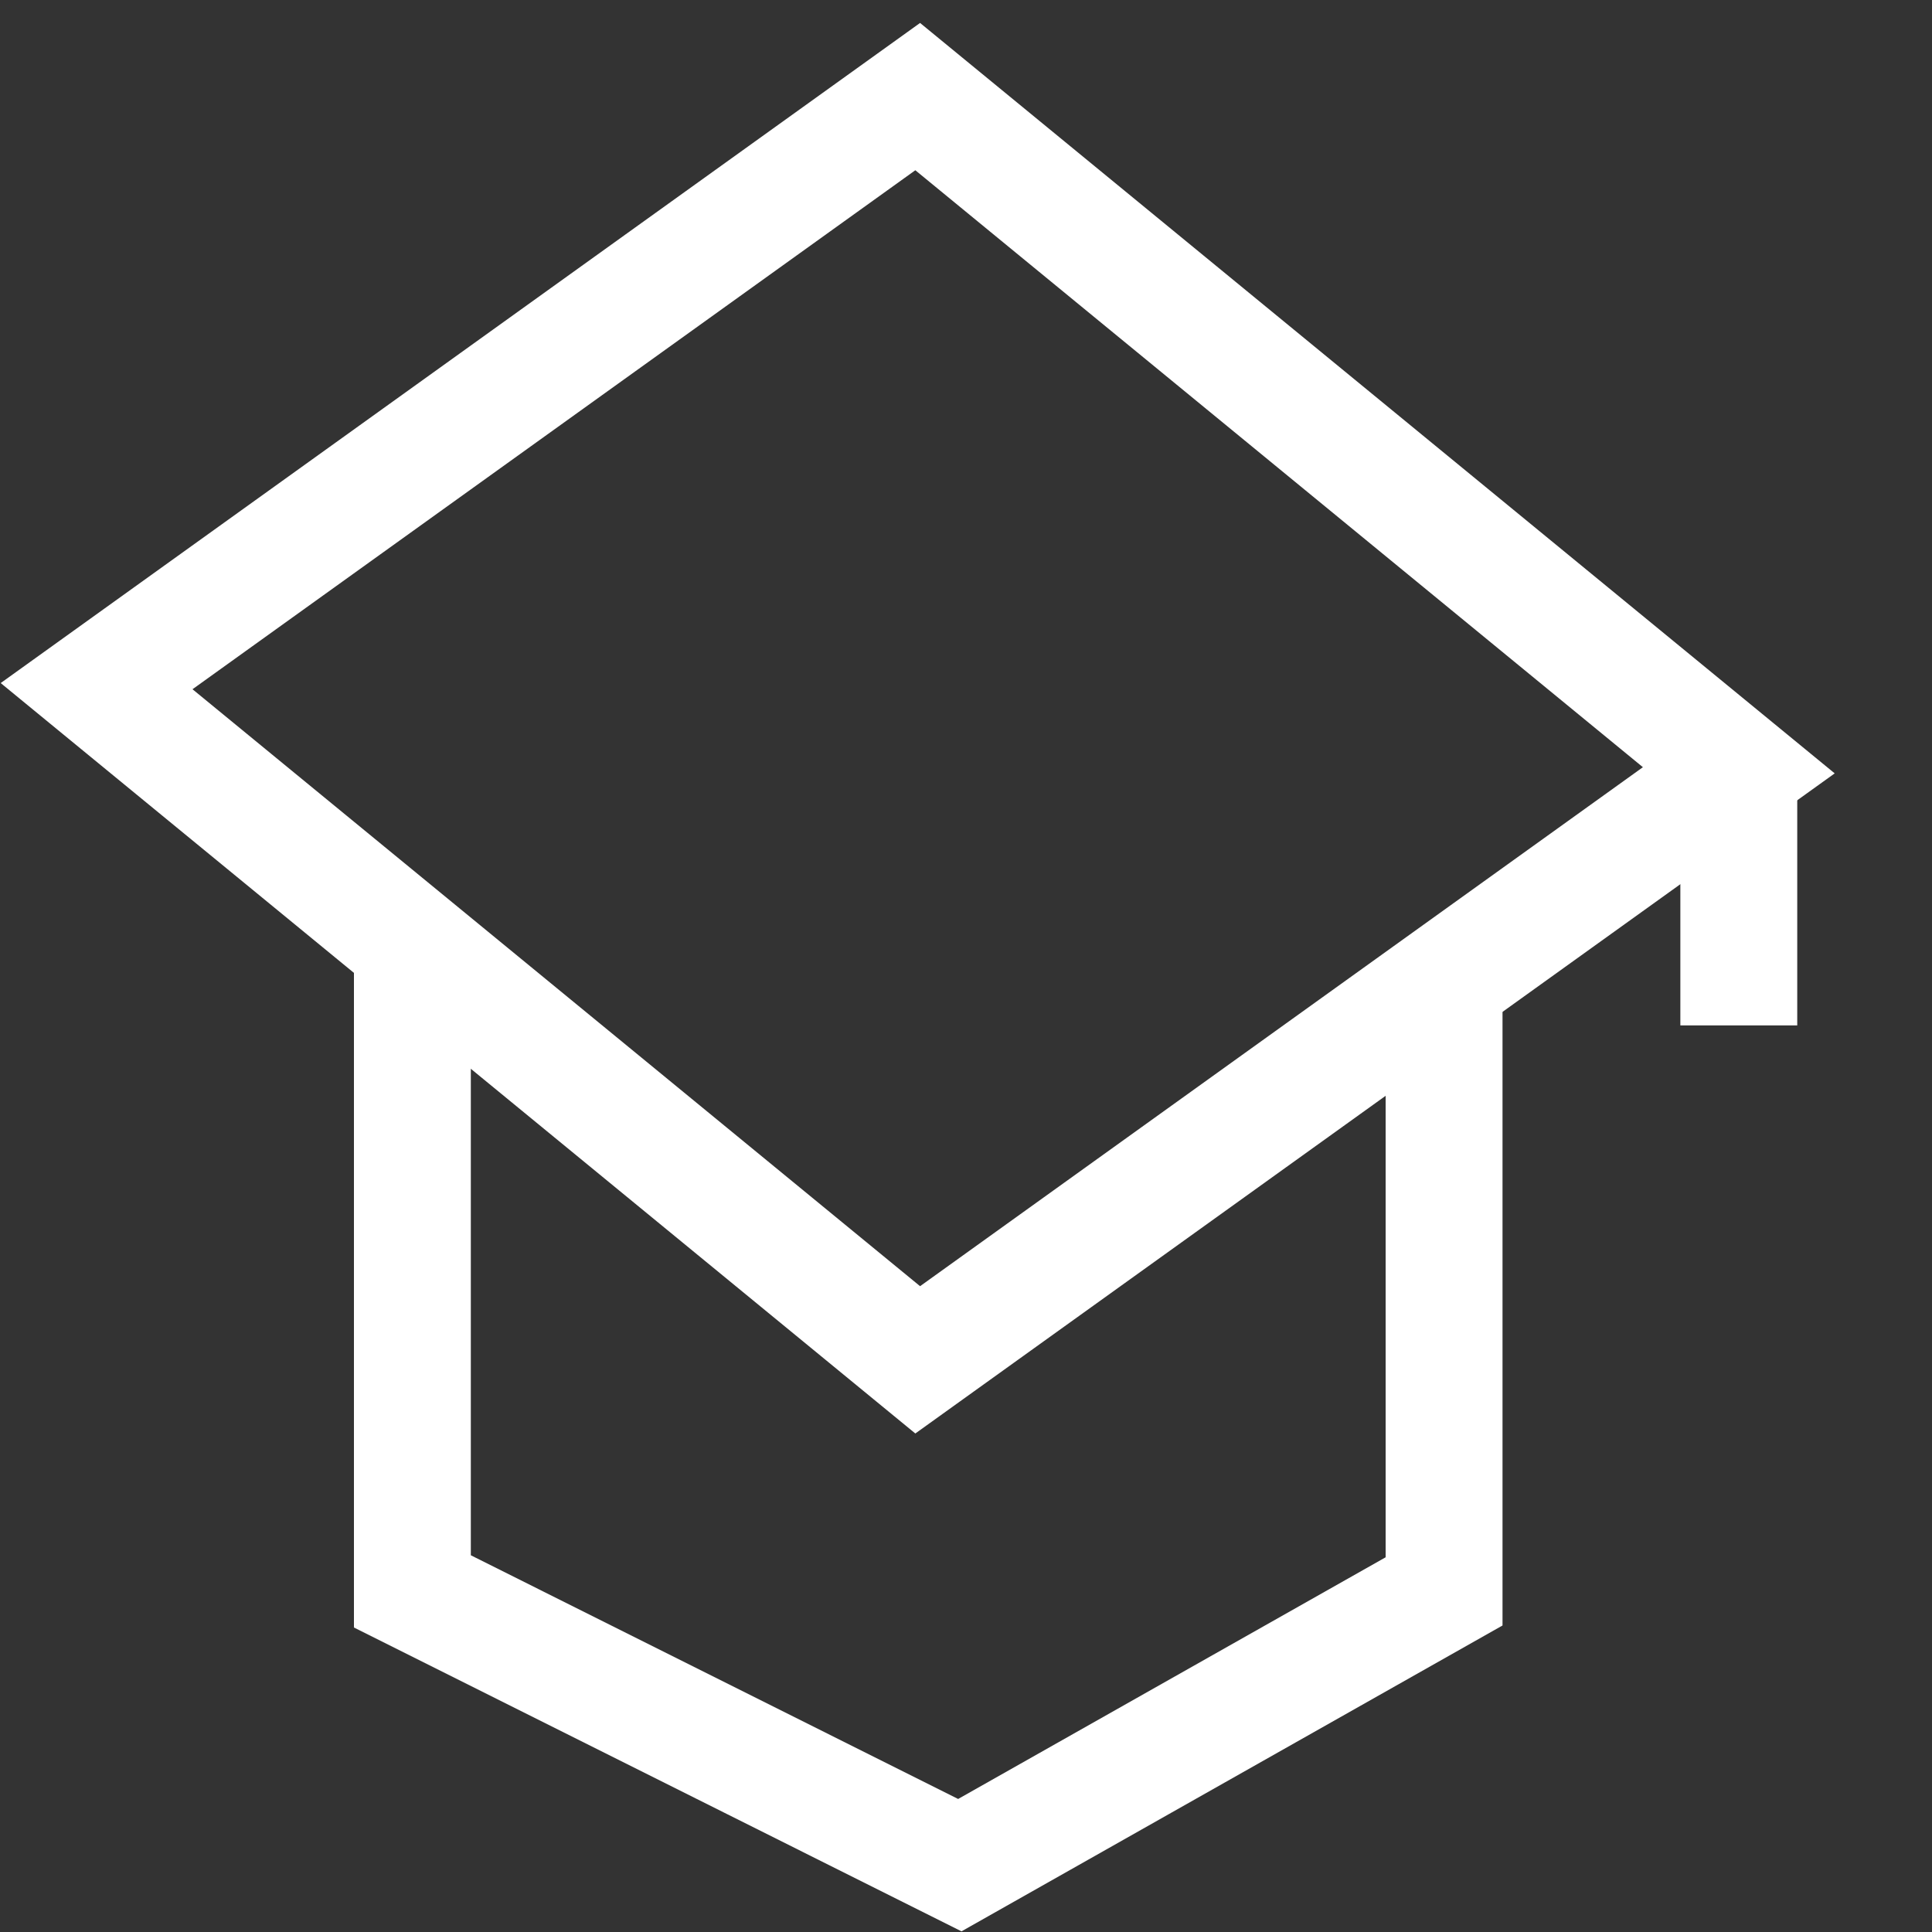 <svg width="20" height="20" viewBox="0 0 20 20" fill="none" xmlns="http://www.w3.org/2000/svg">
<rect x="0" y="0" width="20" height="20" fill="#333333" stroke="none"/>
<path d="M1 7.103L9.5 1L18 7.974L9.5 14.077L1 7.103Z" stroke="white" stroke-width="1.21"/>
<path d="M4.269 9.936V16.474L9.936 19.308L14.949 16.474V10.372" stroke="white" stroke-width="1.21"/>
<path d="M18 8V10.615" stroke="white" stroke-width="1.21"/>
</svg>
